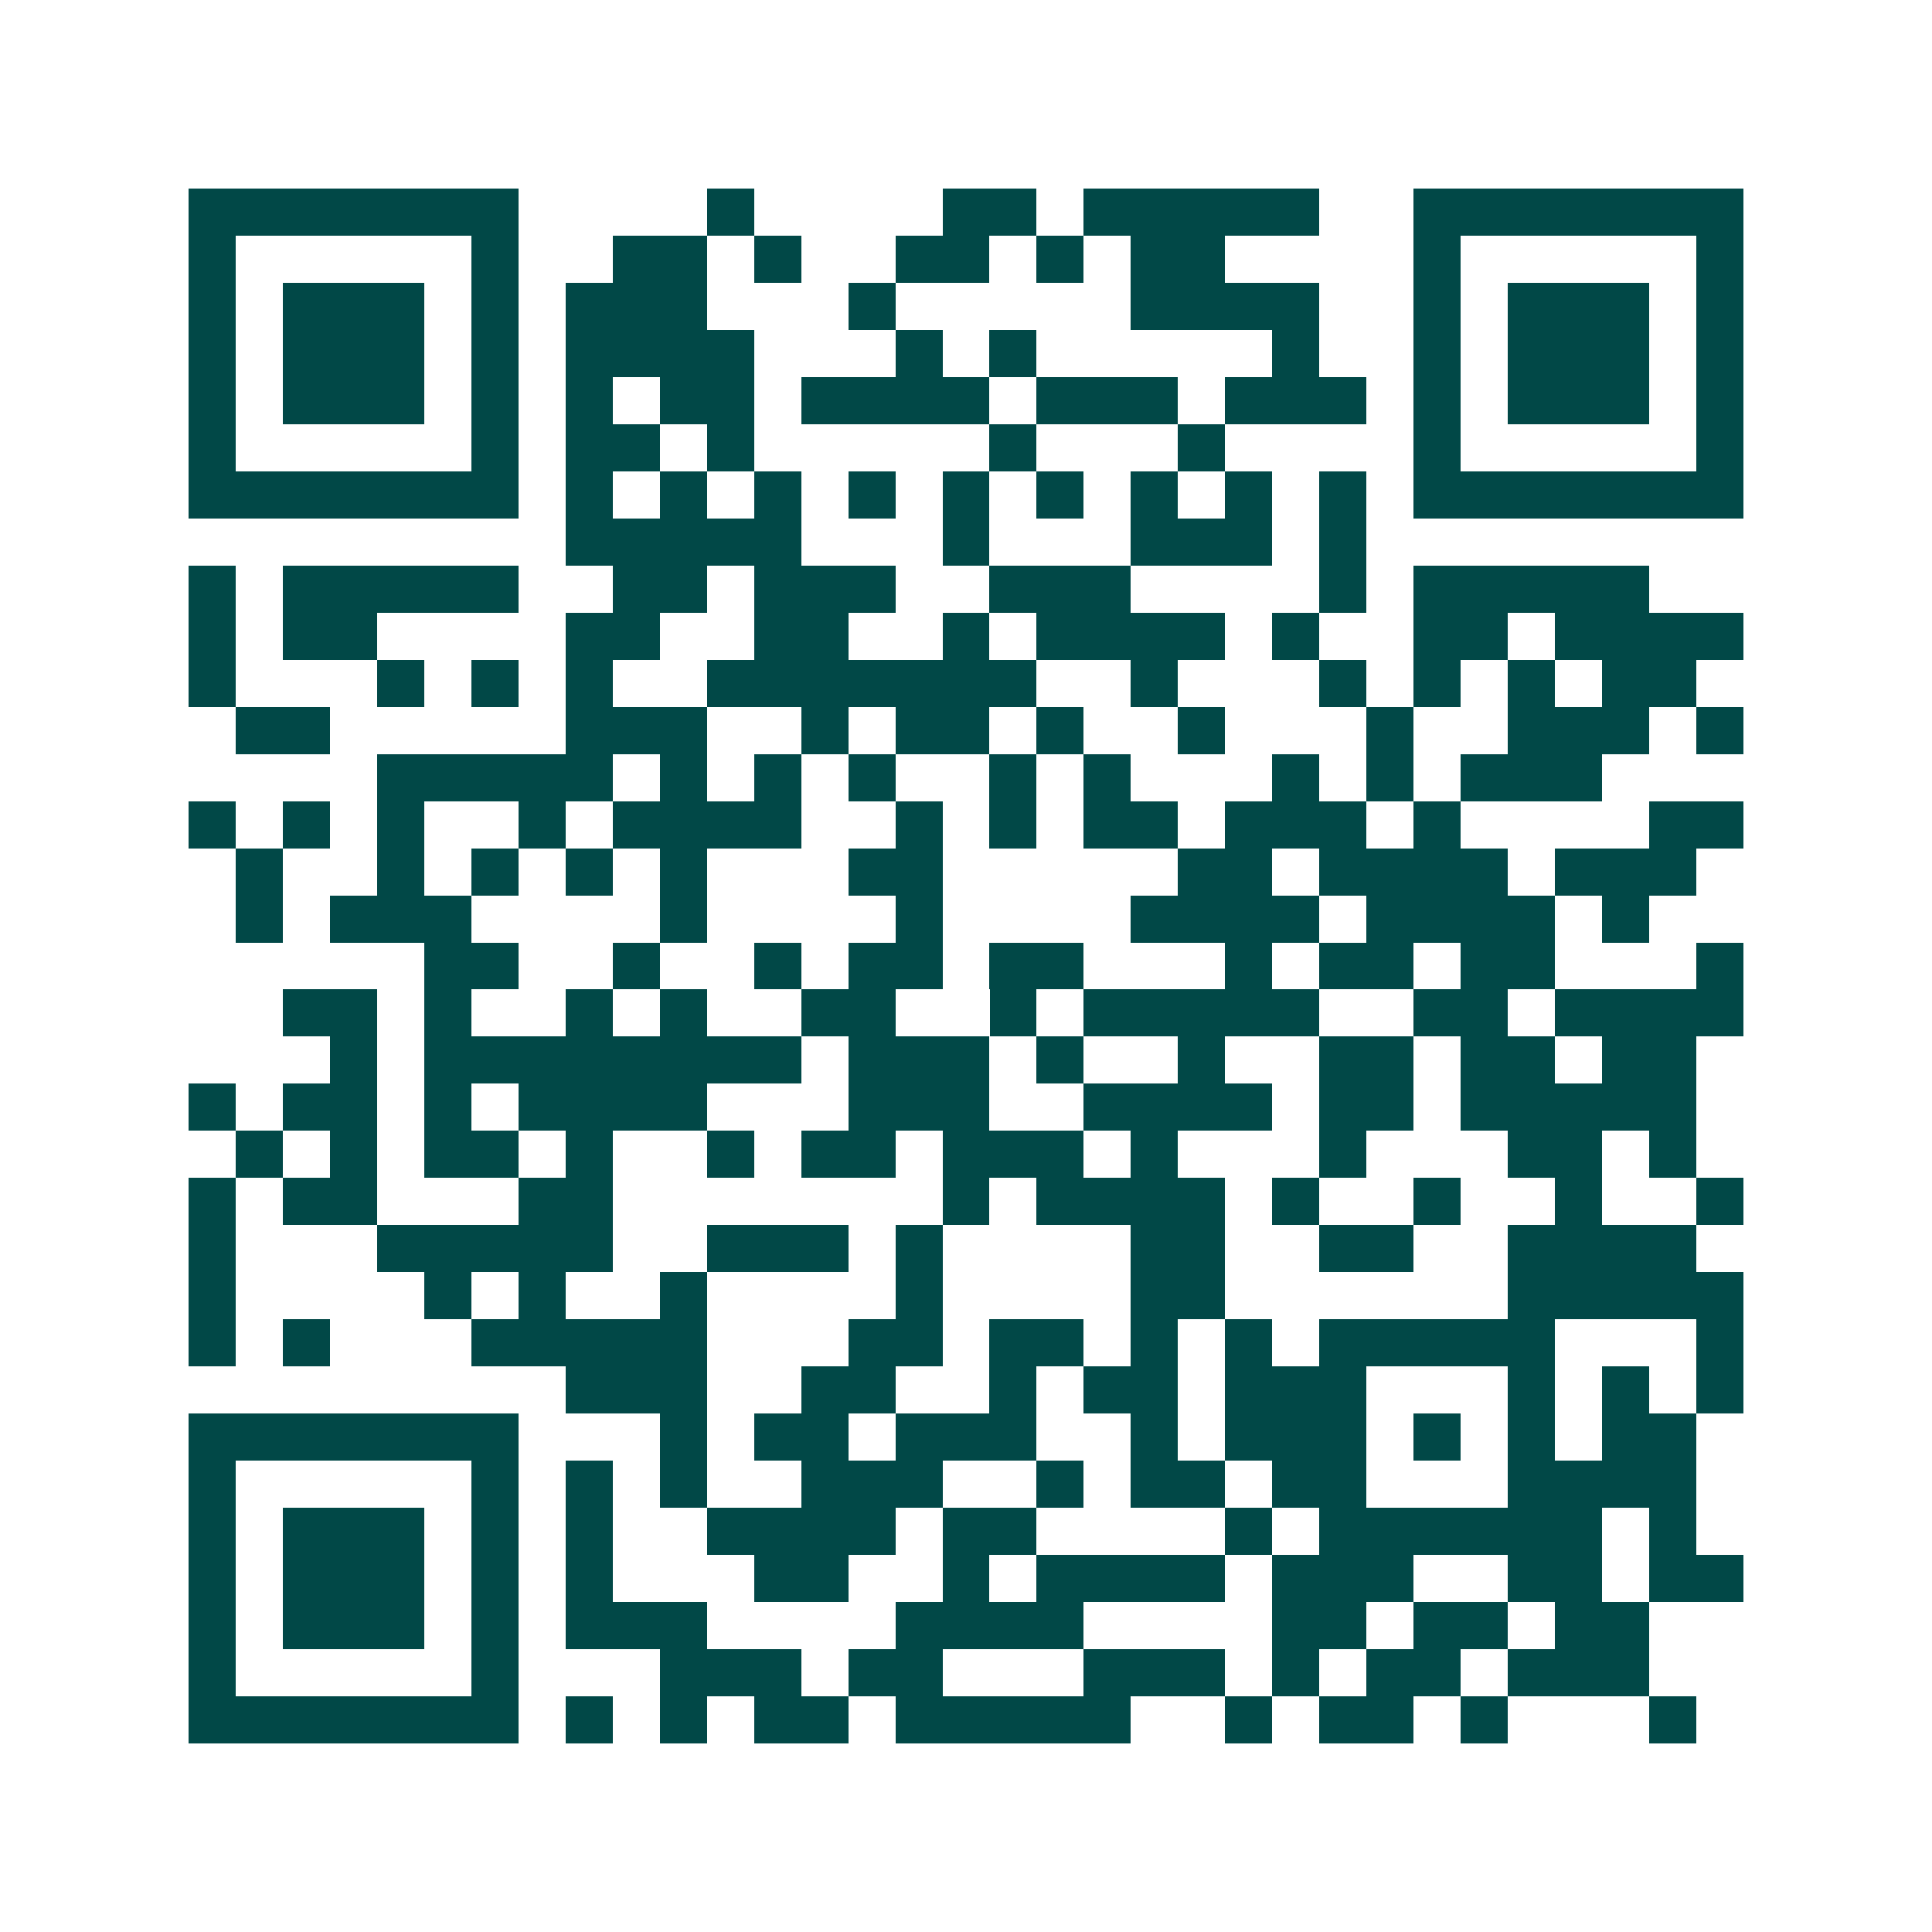 <svg xmlns="http://www.w3.org/2000/svg" width="200" height="200" viewBox="0 0 41 41" shape-rendering="crispEdges"><path fill="#ffffff" d="M0 0h41v41H0z"/><path stroke="#014847" d="M4 4.5h7m4 0h1m4 0h2m1 0h5m2 0h7M4 5.5h1m5 0h1m2 0h2m1 0h1m2 0h2m1 0h1m1 0h2m4 0h1m5 0h1M4 6.5h1m1 0h3m1 0h1m1 0h3m3 0h1m5 0h4m2 0h1m1 0h3m1 0h1M4 7.5h1m1 0h3m1 0h1m1 0h4m3 0h1m1 0h1m5 0h1m2 0h1m1 0h3m1 0h1M4 8.5h1m1 0h3m1 0h1m1 0h1m1 0h2m1 0h4m1 0h3m1 0h3m1 0h1m1 0h3m1 0h1M4 9.5h1m5 0h1m1 0h2m1 0h1m5 0h1m3 0h1m4 0h1m5 0h1M4 10.5h7m1 0h1m1 0h1m1 0h1m1 0h1m1 0h1m1 0h1m1 0h1m1 0h1m1 0h1m1 0h7M12 11.5h5m3 0h1m3 0h3m1 0h1M4 12.5h1m1 0h5m2 0h2m1 0h3m2 0h3m4 0h1m1 0h5M4 13.5h1m1 0h2m4 0h2m2 0h2m2 0h1m1 0h4m1 0h1m2 0h2m1 0h4M4 14.5h1m3 0h1m1 0h1m1 0h1m2 0h7m2 0h1m3 0h1m1 0h1m1 0h1m1 0h2M5 15.5h2m5 0h3m2 0h1m1 0h2m1 0h1m2 0h1m3 0h1m2 0h3m1 0h1M8 16.5h5m1 0h1m1 0h1m1 0h1m2 0h1m1 0h1m3 0h1m1 0h1m1 0h3M4 17.5h1m1 0h1m1 0h1m2 0h1m1 0h4m2 0h1m1 0h1m1 0h2m1 0h3m1 0h1m4 0h2M5 18.5h1m2 0h1m1 0h1m1 0h1m1 0h1m3 0h2m5 0h2m1 0h4m1 0h3M5 19.5h1m1 0h3m4 0h1m4 0h1m4 0h4m1 0h4m1 0h1M9 20.5h2m2 0h1m2 0h1m1 0h2m1 0h2m3 0h1m1 0h2m1 0h2m3 0h1M6 21.5h2m1 0h1m2 0h1m1 0h1m2 0h2m2 0h1m1 0h5m2 0h2m1 0h4M7 22.5h1m1 0h8m1 0h3m1 0h1m2 0h1m2 0h2m1 0h2m1 0h2M4 23.5h1m1 0h2m1 0h1m1 0h4m3 0h3m2 0h4m1 0h2m1 0h5M5 24.5h1m1 0h1m1 0h2m1 0h1m2 0h1m1 0h2m1 0h3m1 0h1m3 0h1m3 0h2m1 0h1M4 25.5h1m1 0h2m3 0h2m7 0h1m1 0h4m1 0h1m2 0h1m2 0h1m2 0h1M4 26.5h1m3 0h5m2 0h3m1 0h1m4 0h2m2 0h2m2 0h4M4 27.5h1m4 0h1m1 0h1m2 0h1m4 0h1m4 0h2m6 0h5M4 28.5h1m1 0h1m3 0h5m3 0h2m1 0h2m1 0h1m1 0h1m1 0h5m3 0h1M12 29.5h3m2 0h2m2 0h1m1 0h2m1 0h3m3 0h1m1 0h1m1 0h1M4 30.5h7m3 0h1m1 0h2m1 0h3m2 0h1m1 0h3m1 0h1m1 0h1m1 0h2M4 31.5h1m5 0h1m1 0h1m1 0h1m2 0h3m2 0h1m1 0h2m1 0h2m3 0h4M4 32.5h1m1 0h3m1 0h1m1 0h1m2 0h4m1 0h2m4 0h1m1 0h6m1 0h1M4 33.5h1m1 0h3m1 0h1m1 0h1m3 0h2m2 0h1m1 0h4m1 0h3m2 0h2m1 0h2M4 34.5h1m1 0h3m1 0h1m1 0h3m4 0h4m4 0h2m1 0h2m1 0h2M4 35.5h1m5 0h1m3 0h3m1 0h2m3 0h3m1 0h1m1 0h2m1 0h3M4 36.5h7m1 0h1m1 0h1m1 0h2m1 0h5m2 0h1m1 0h2m1 0h1m3 0h1"/></svg>
